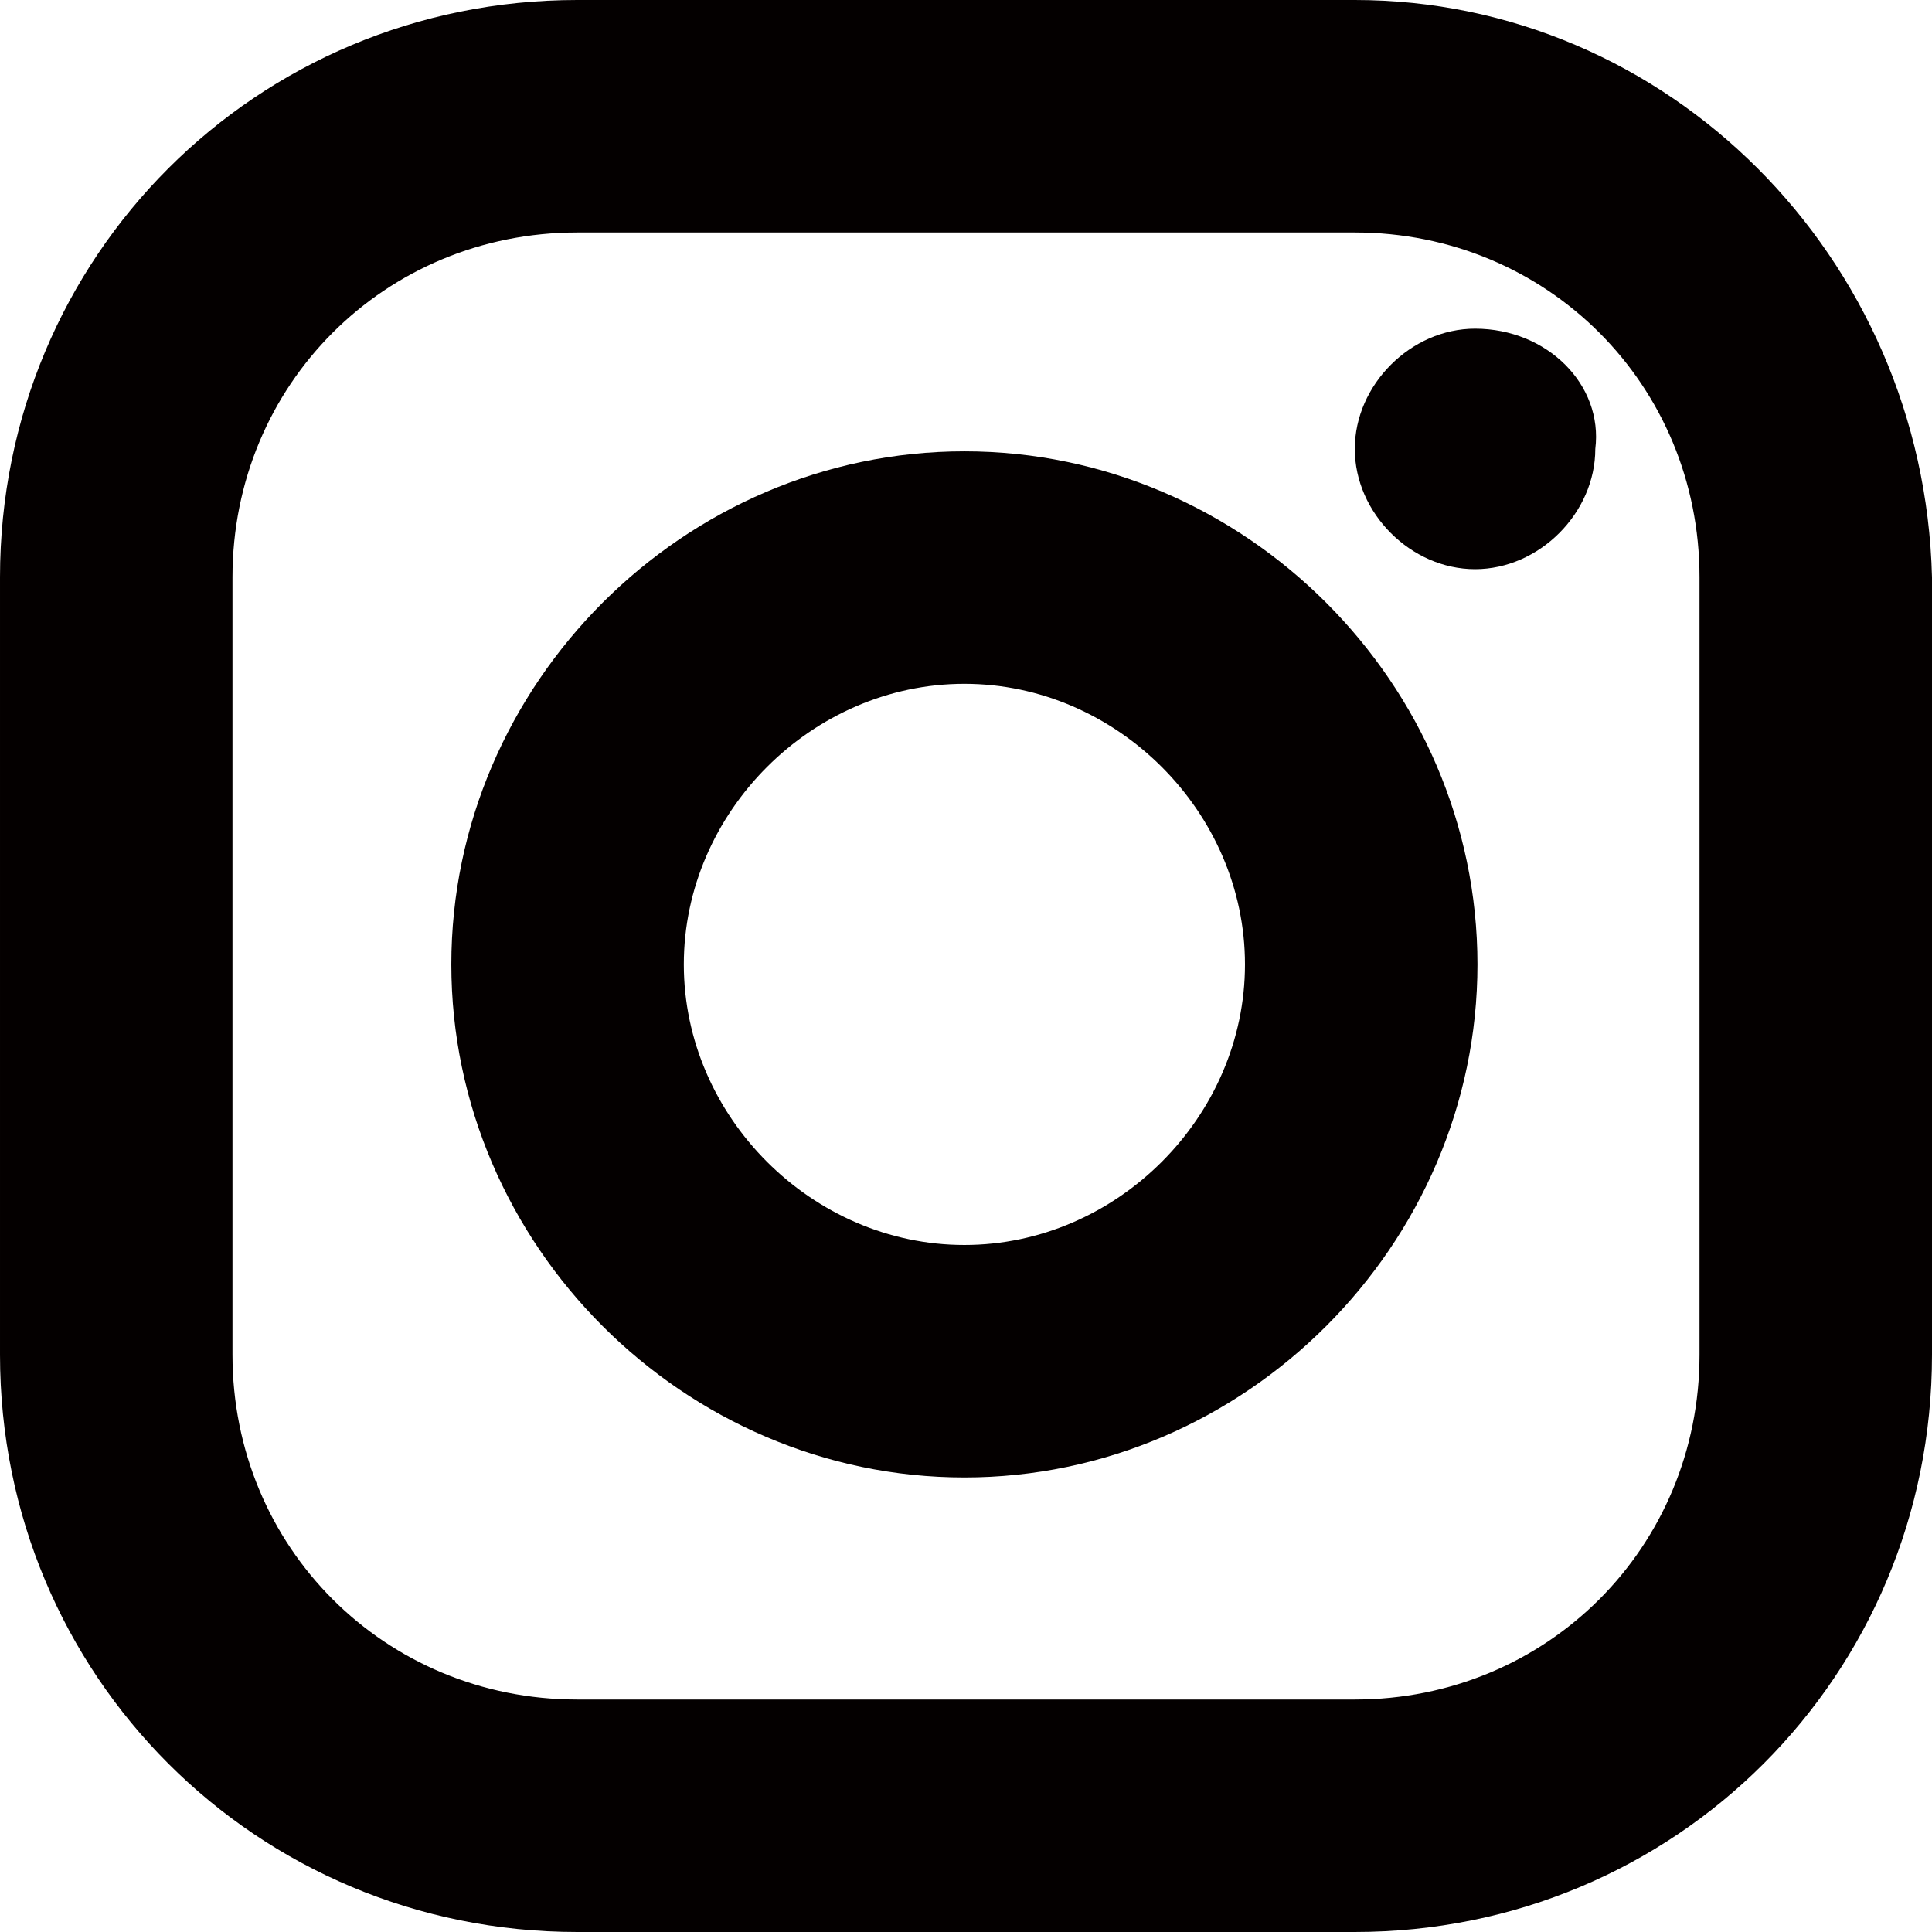 <?xml version="1.0" encoding="utf-8"?>
<!-- Generator: Adobe Illustrator 26.0.1, SVG Export Plug-In . SVG Version: 6.00 Build 0)  -->
<svg version="1.1" id="レイヤー_1" xmlns="http://www.w3.org/2000/svg" xmlns:xlink="http://www.w3.org/1999/xlink" x="0px"
	 y="0px" viewBox="0 0 24.1 24.1" style="enable-background:new 0 0 24.1 24.1;" xml:space="preserve">
<style type="text/css">
	.st0{fill:#040000;}
</style>
<g id="Icon_-_Instagram" transform="translate(43 0)">
	<g id="グループ_1486">
		<path id="パス_784" class="st0" d="M-26.1,2.9c2.4,0,4.3,1.9,4.3,4.3v9.7c0,2.4-1.9,4.3-4.3,4.3h-9.7c-2.4,0-4.3-1.9-4.3-4.3
			V7.2c0-2.4,1.9-4.3,4.3-4.3L-26.1,2.9 M-26.1,0h-9.7c-4,0-7.2,3.2-7.2,7.2v9.7c0,4,3.2,7.2,7.2,7.2h9.7c4,0,7.2-3.2,7.2-7.2V7.2
			C-19,3.2-22.2,0-26.1,0L-26.1,0z"/>
		<path id="パス_785" class="st0" d="M-24.6,4.1c-0.8,0-1.5,0.7-1.5,1.5l0,0c0,0.8,0.7,1.5,1.5,1.5c0,0,0,0,0,0
			c0.8,0,1.5-0.7,1.5-1.5l0,0C-23,4.8-23.7,4.1-24.6,4.1L-24.6,4.1L-24.6,4.1z"/>
		<g id="グループ_1485" transform="translate(5.63 5.63)">
			<path id="パス_786" class="st0" d="M-36.6,2.9c1.9,0,3.5,1.6,3.5,3.5s-1.6,3.5-3.5,3.5s-3.5-1.6-3.5-3.5S-38.5,2.9-36.6,2.9
				 M-36.6,0C-40.1,0-43,2.9-43,6.4s2.9,6.4,6.4,6.4s6.4-2.9,6.4-6.4S-33.1,0-36.6,0z"/>
		</g>
	</g>
</g>
</svg>
